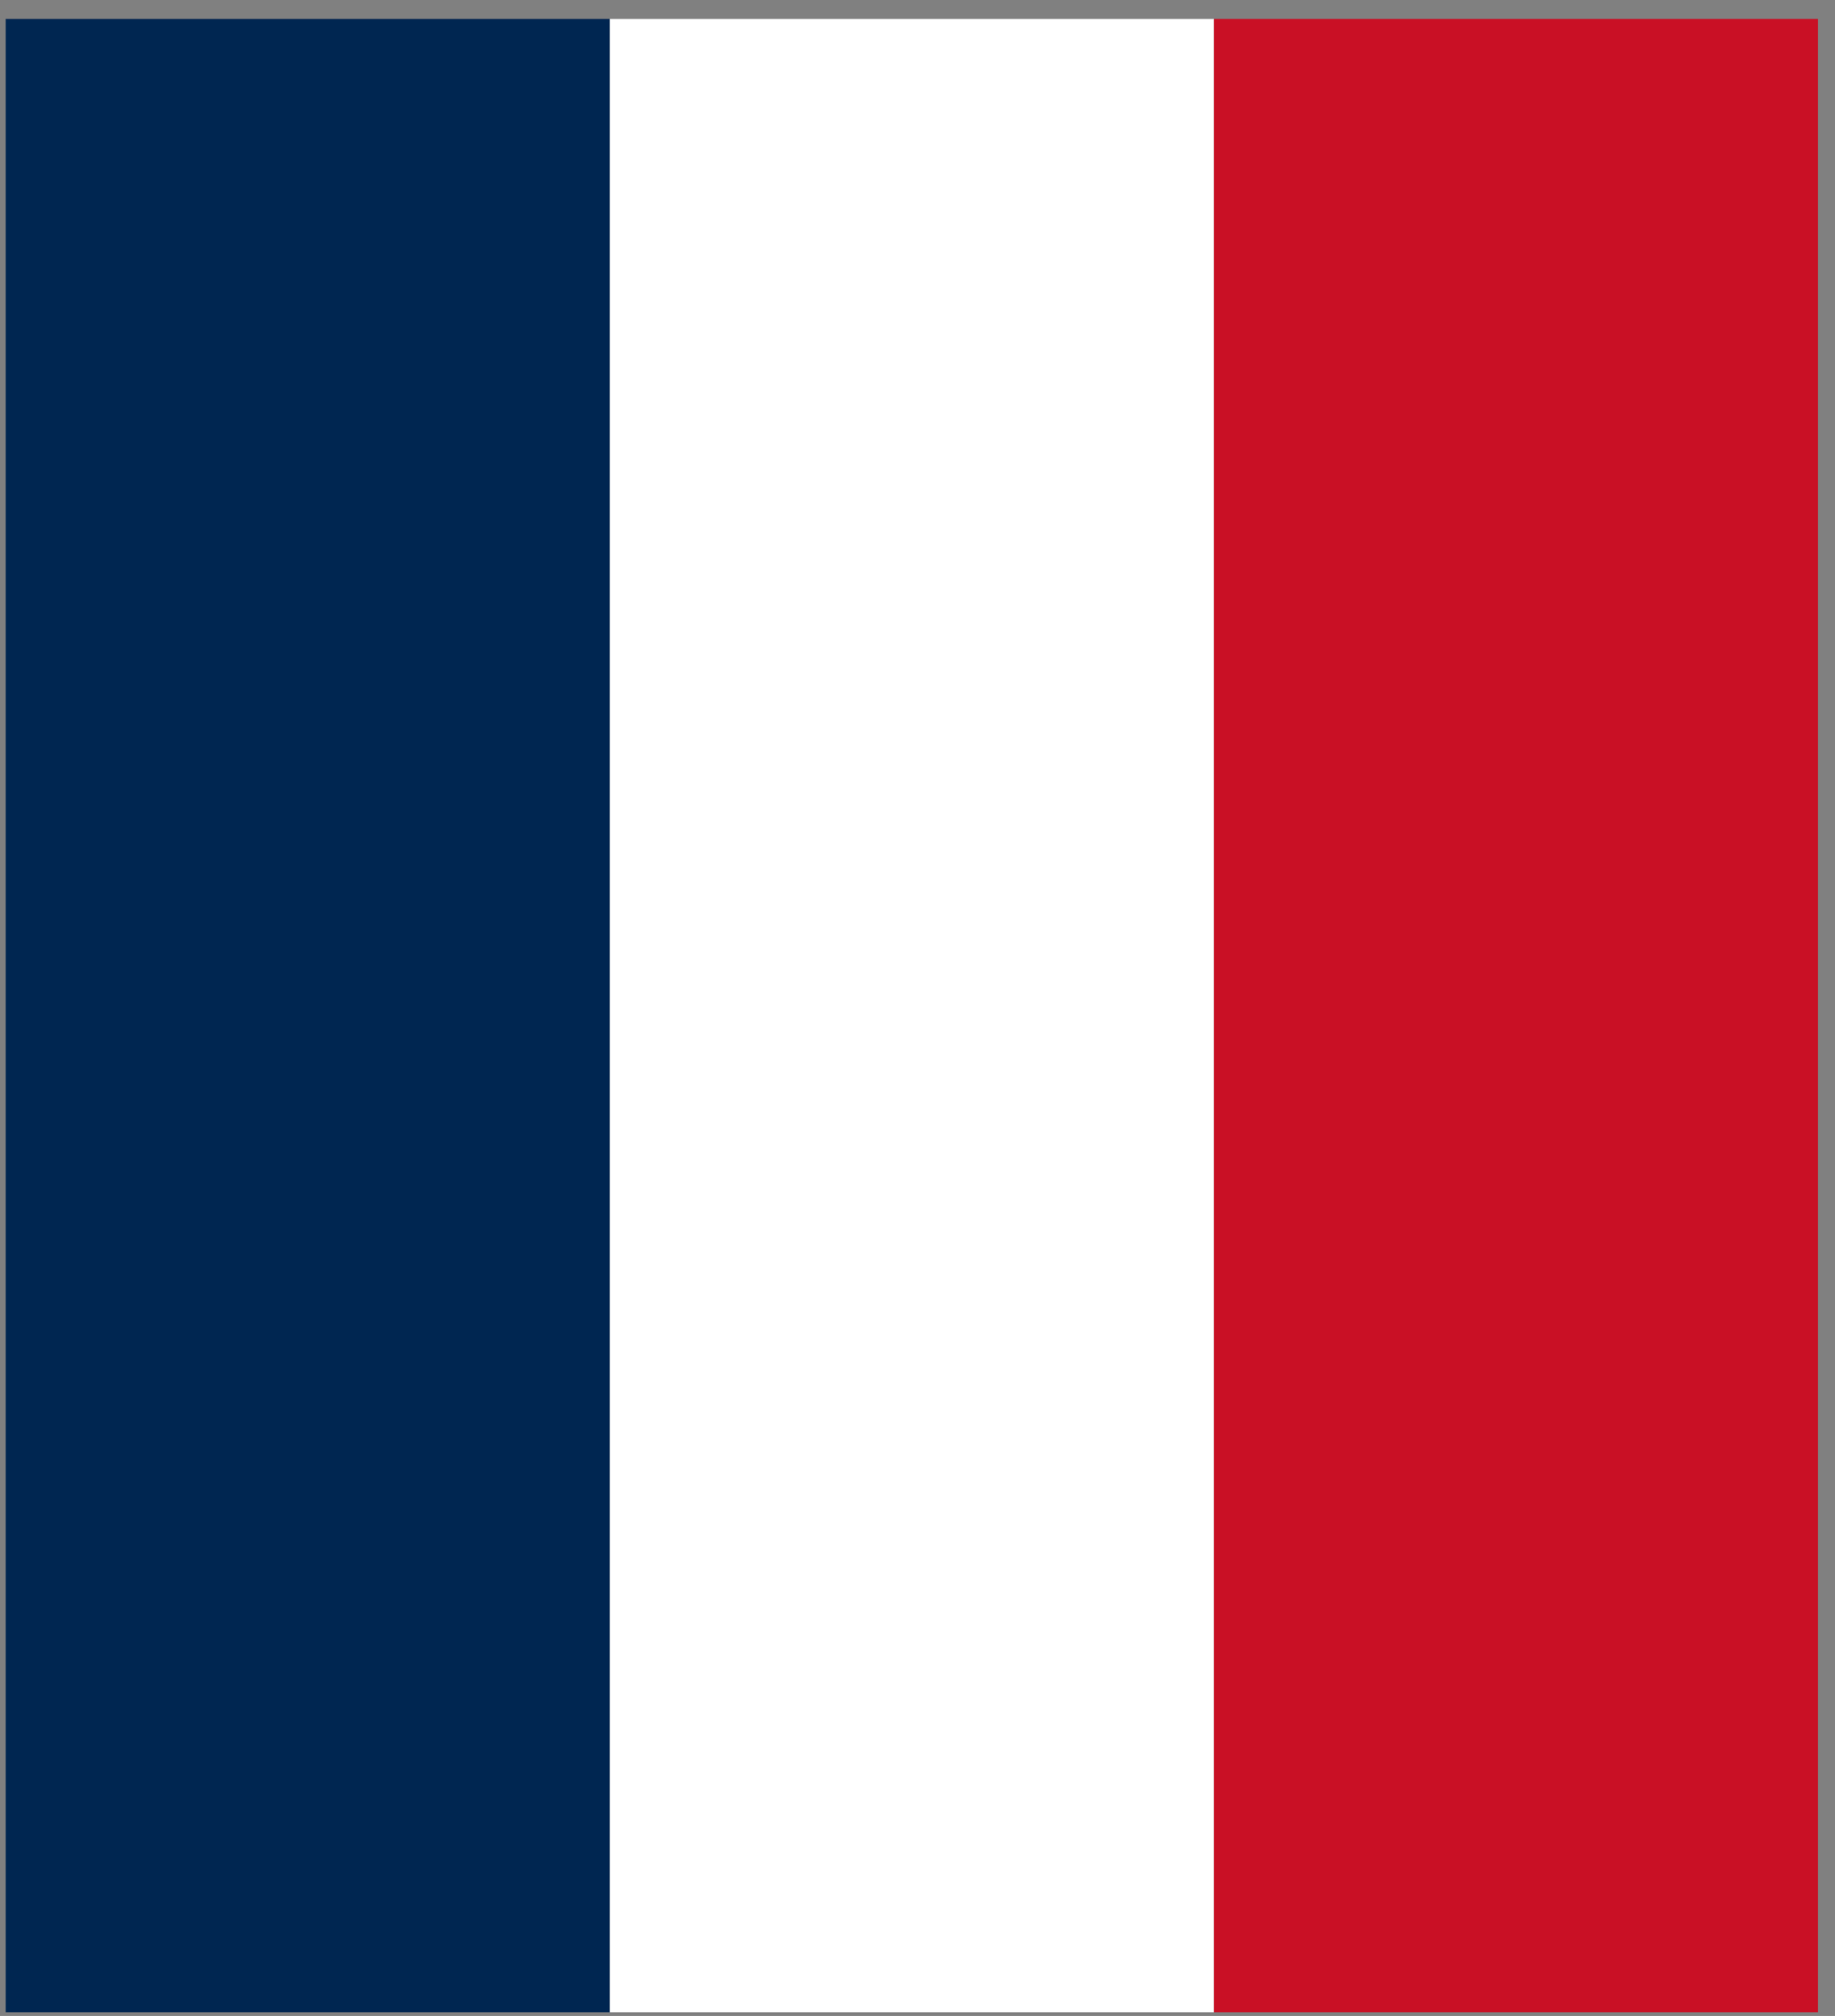 <svg xmlns="http://www.w3.org/2000/svg" width="81" height="89" viewBox="0 0 81 89" fill="none"><rect x="0" y="0" width="81" height="89" fill="#808080" stroke="none"/><g clip-path="url(#clip0_421_4464)"><rect width="26.667" height="88" transform="translate(0.25 0.837)" fill="#002651"></rect><rect width="26.667" height="88" transform="translate(26.917 0.837)" fill="white"></rect><rect width="26.667" height="88" transform="translate(53.583 0.837)" fill="#C91025"></rect></g><defs><clipPath id="clip0_421_4464"><rect width="80" height="88" fill="white" transform="translate(0.25 0.837)"></rect></clipPath></defs></svg>